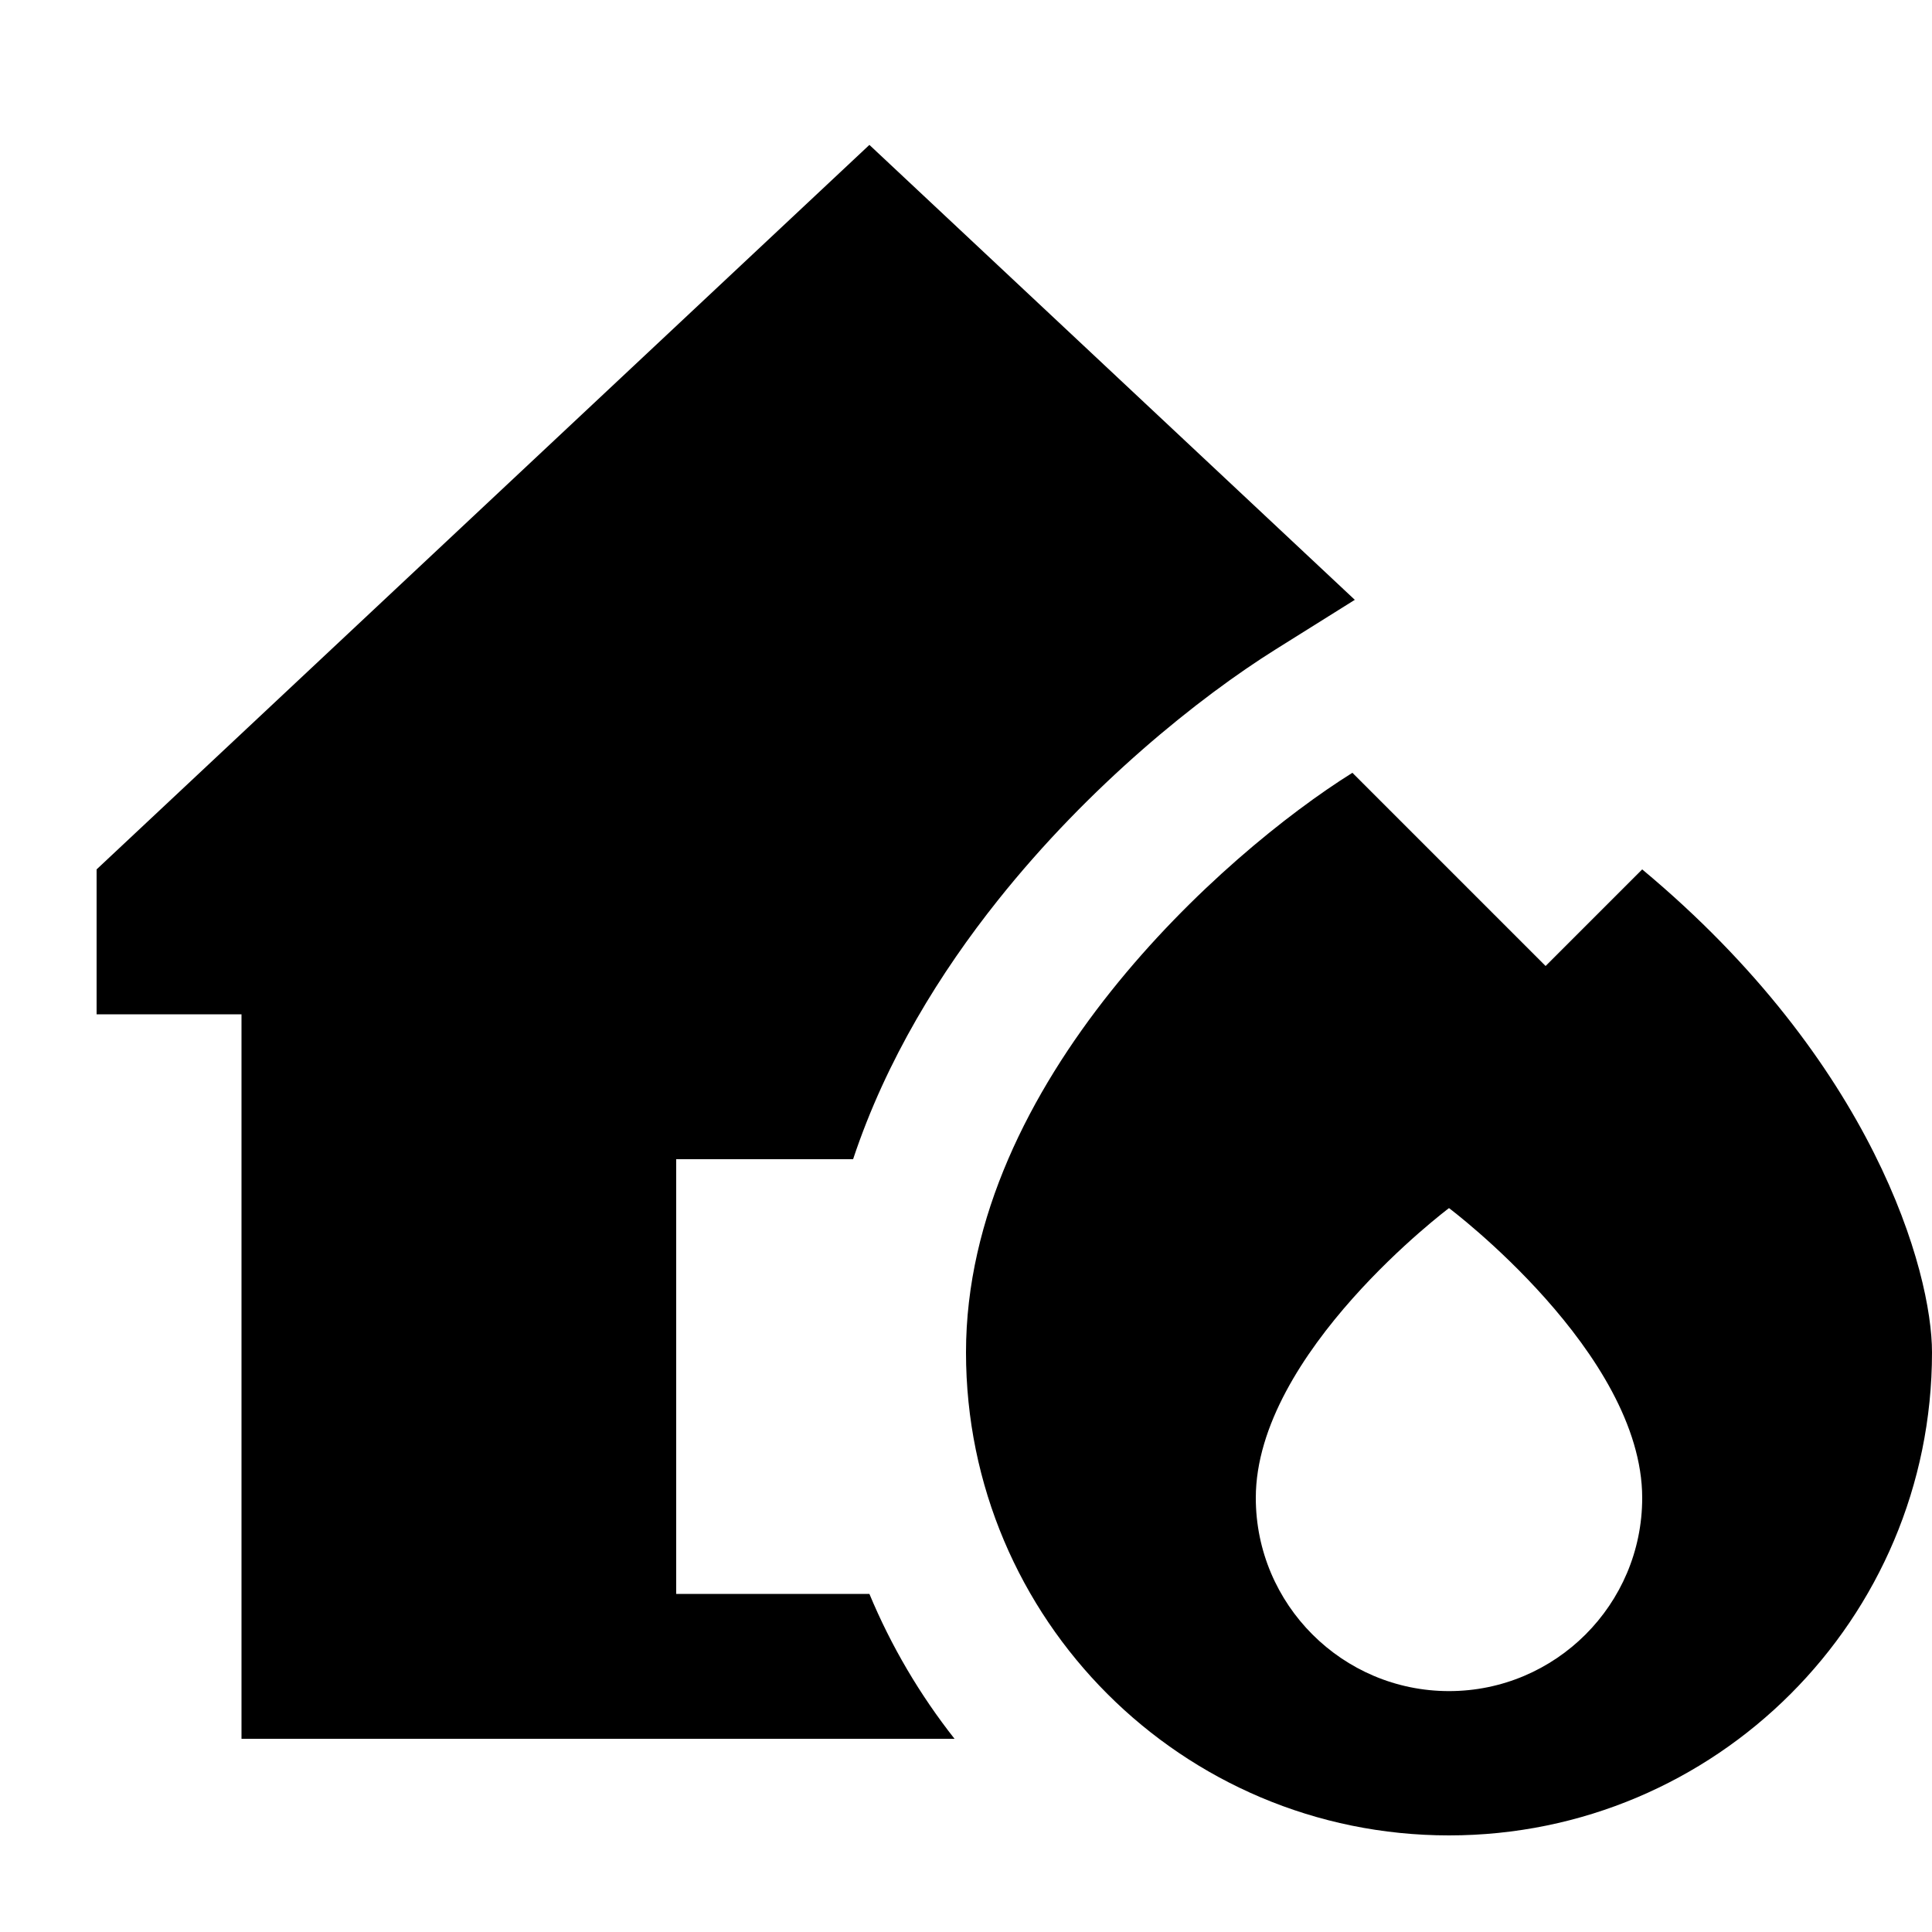 <svg xmlns="http://www.w3.org/2000/svg" viewBox="0 0 640 640"><!--! Font Awesome Pro 7.1.0 by @fontawesome - https://fontawesome.com License - https://fontawesome.com/license (Commercial License) Copyright 2025 Fonticons, Inc. --><path fill="currentColor" d="M288 528C295.2 545.3 304.7 561.4 316.2 576L80 576L80 336L32 336L32 288L288 48L448.8 198.7L422.6 215.1C397.2 231 360.9 260.1 330.5 298.3C311.7 321.9 293.6 350.9 282.6 384L224 384L224 528L288 528zM448 256L512 320L544 288C620.8 352 640 421.3 640 448C640 536.4 568.4 608 480 608C391.6 608 320 536.4 320 448C320 358.4 405.3 282.7 448 256zM544 496.2C544 448.2 480 400.2 480 400.2C480 400.2 416 448.2 416 496.2C416 531.5 444.7 560.2 480 560.2C515.3 560.2 544 531.5 544 496.2z"/></svg>